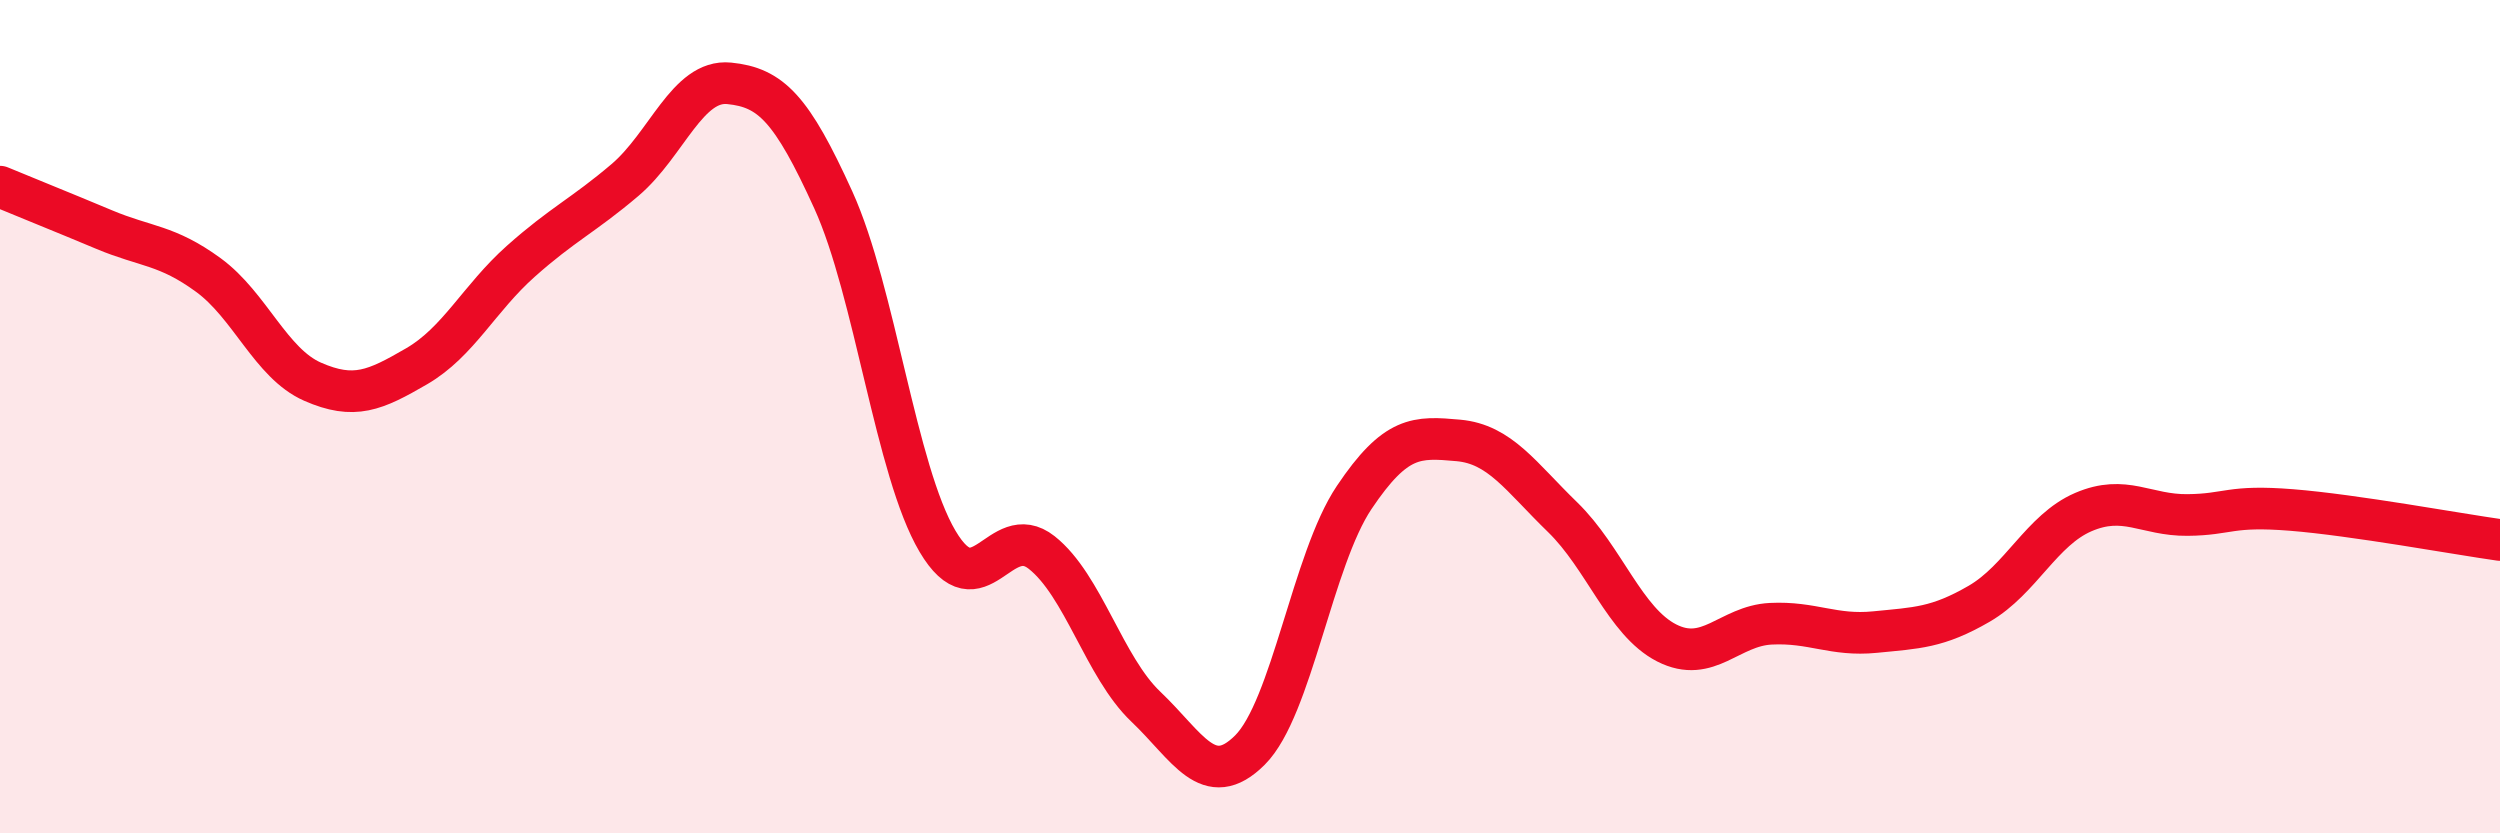 
    <svg width="60" height="20" viewBox="0 0 60 20" xmlns="http://www.w3.org/2000/svg">
      <path
        d="M 0,4.48 C 0.5,4.69 1.5,5.09 2.5,5.51 C 3.5,5.93 4,5.87 5,6.6 C 6,7.33 6.5,8.72 7.5,9.16 C 8.5,9.6 9,9.37 10,8.79 C 11,8.21 11.5,7.16 12.5,6.27 C 13.5,5.38 14,5.17 15,4.32 C 16,3.47 16.5,1.9 17.5,2 C 18.5,2.1 19,2.6 20,4.8 C 21,7 21.5,11.3 22.5,12.99 C 23.5,14.68 24,12.47 25,13.26 C 26,14.05 26.5,16.01 27.5,16.96 C 28.5,17.91 29,19 30,18 C 31,17 31.5,13.43 32.5,11.94 C 33.5,10.45 34,10.48 35,10.57 C 36,10.66 36.5,11.44 37.5,12.41 C 38.5,13.38 39,14.92 40,15.43 C 41,15.94 41.5,15.02 42.5,14.97 C 43.5,14.92 44,15.27 45,15.17 C 46,15.07 46.5,15.07 47.5,14.49 C 48.5,13.91 49,12.72 50,12.29 C 51,11.86 51.5,12.37 52.5,12.36 C 53.5,12.35 53.5,12.12 55,12.24 C 56.5,12.36 59,12.82 60,12.96L60 20L0 20Z"
        fill="#EB0A25"
        opacity="0.1"
        stroke-linecap="round"
        stroke-linejoin="round"
      />
      <path
        d="M 0,4.48 C 0.5,4.69 1.5,5.09 2.5,5.51 C 3.5,5.93 4,5.87 5,6.6 C 6,7.33 6.5,8.72 7.5,9.16 C 8.5,9.6 9,9.37 10,8.79 C 11,8.21 11.5,7.16 12.5,6.27 C 13.5,5.38 14,5.17 15,4.32 C 16,3.47 16.5,1.9 17.5,2 C 18.5,2.1 19,2.6 20,4.8 C 21,7 21.5,11.3 22.5,12.99 C 23.5,14.68 24,12.47 25,13.26 C 26,14.05 26.5,16.01 27.5,16.96 C 28.5,17.91 29,19 30,18 C 31,17 31.5,13.43 32.5,11.94 C 33.5,10.45 34,10.48 35,10.57 C 36,10.66 36.5,11.44 37.5,12.41 C 38.5,13.38 39,14.92 40,15.43 C 41,15.94 41.5,15.02 42.5,14.97 C 43.5,14.92 44,15.27 45,15.17 C 46,15.07 46.5,15.07 47.5,14.49 C 48.5,13.91 49,12.72 50,12.29 C 51,11.86 51.5,12.37 52.5,12.36 C 53.5,12.35 53.5,12.12 55,12.24 C 56.5,12.36 59,12.82 60,12.96"
        stroke="#EB0A25"
        stroke-width="1"
        fill="none"
        stroke-linecap="round"
        stroke-linejoin="round"
      />
    </svg>
  